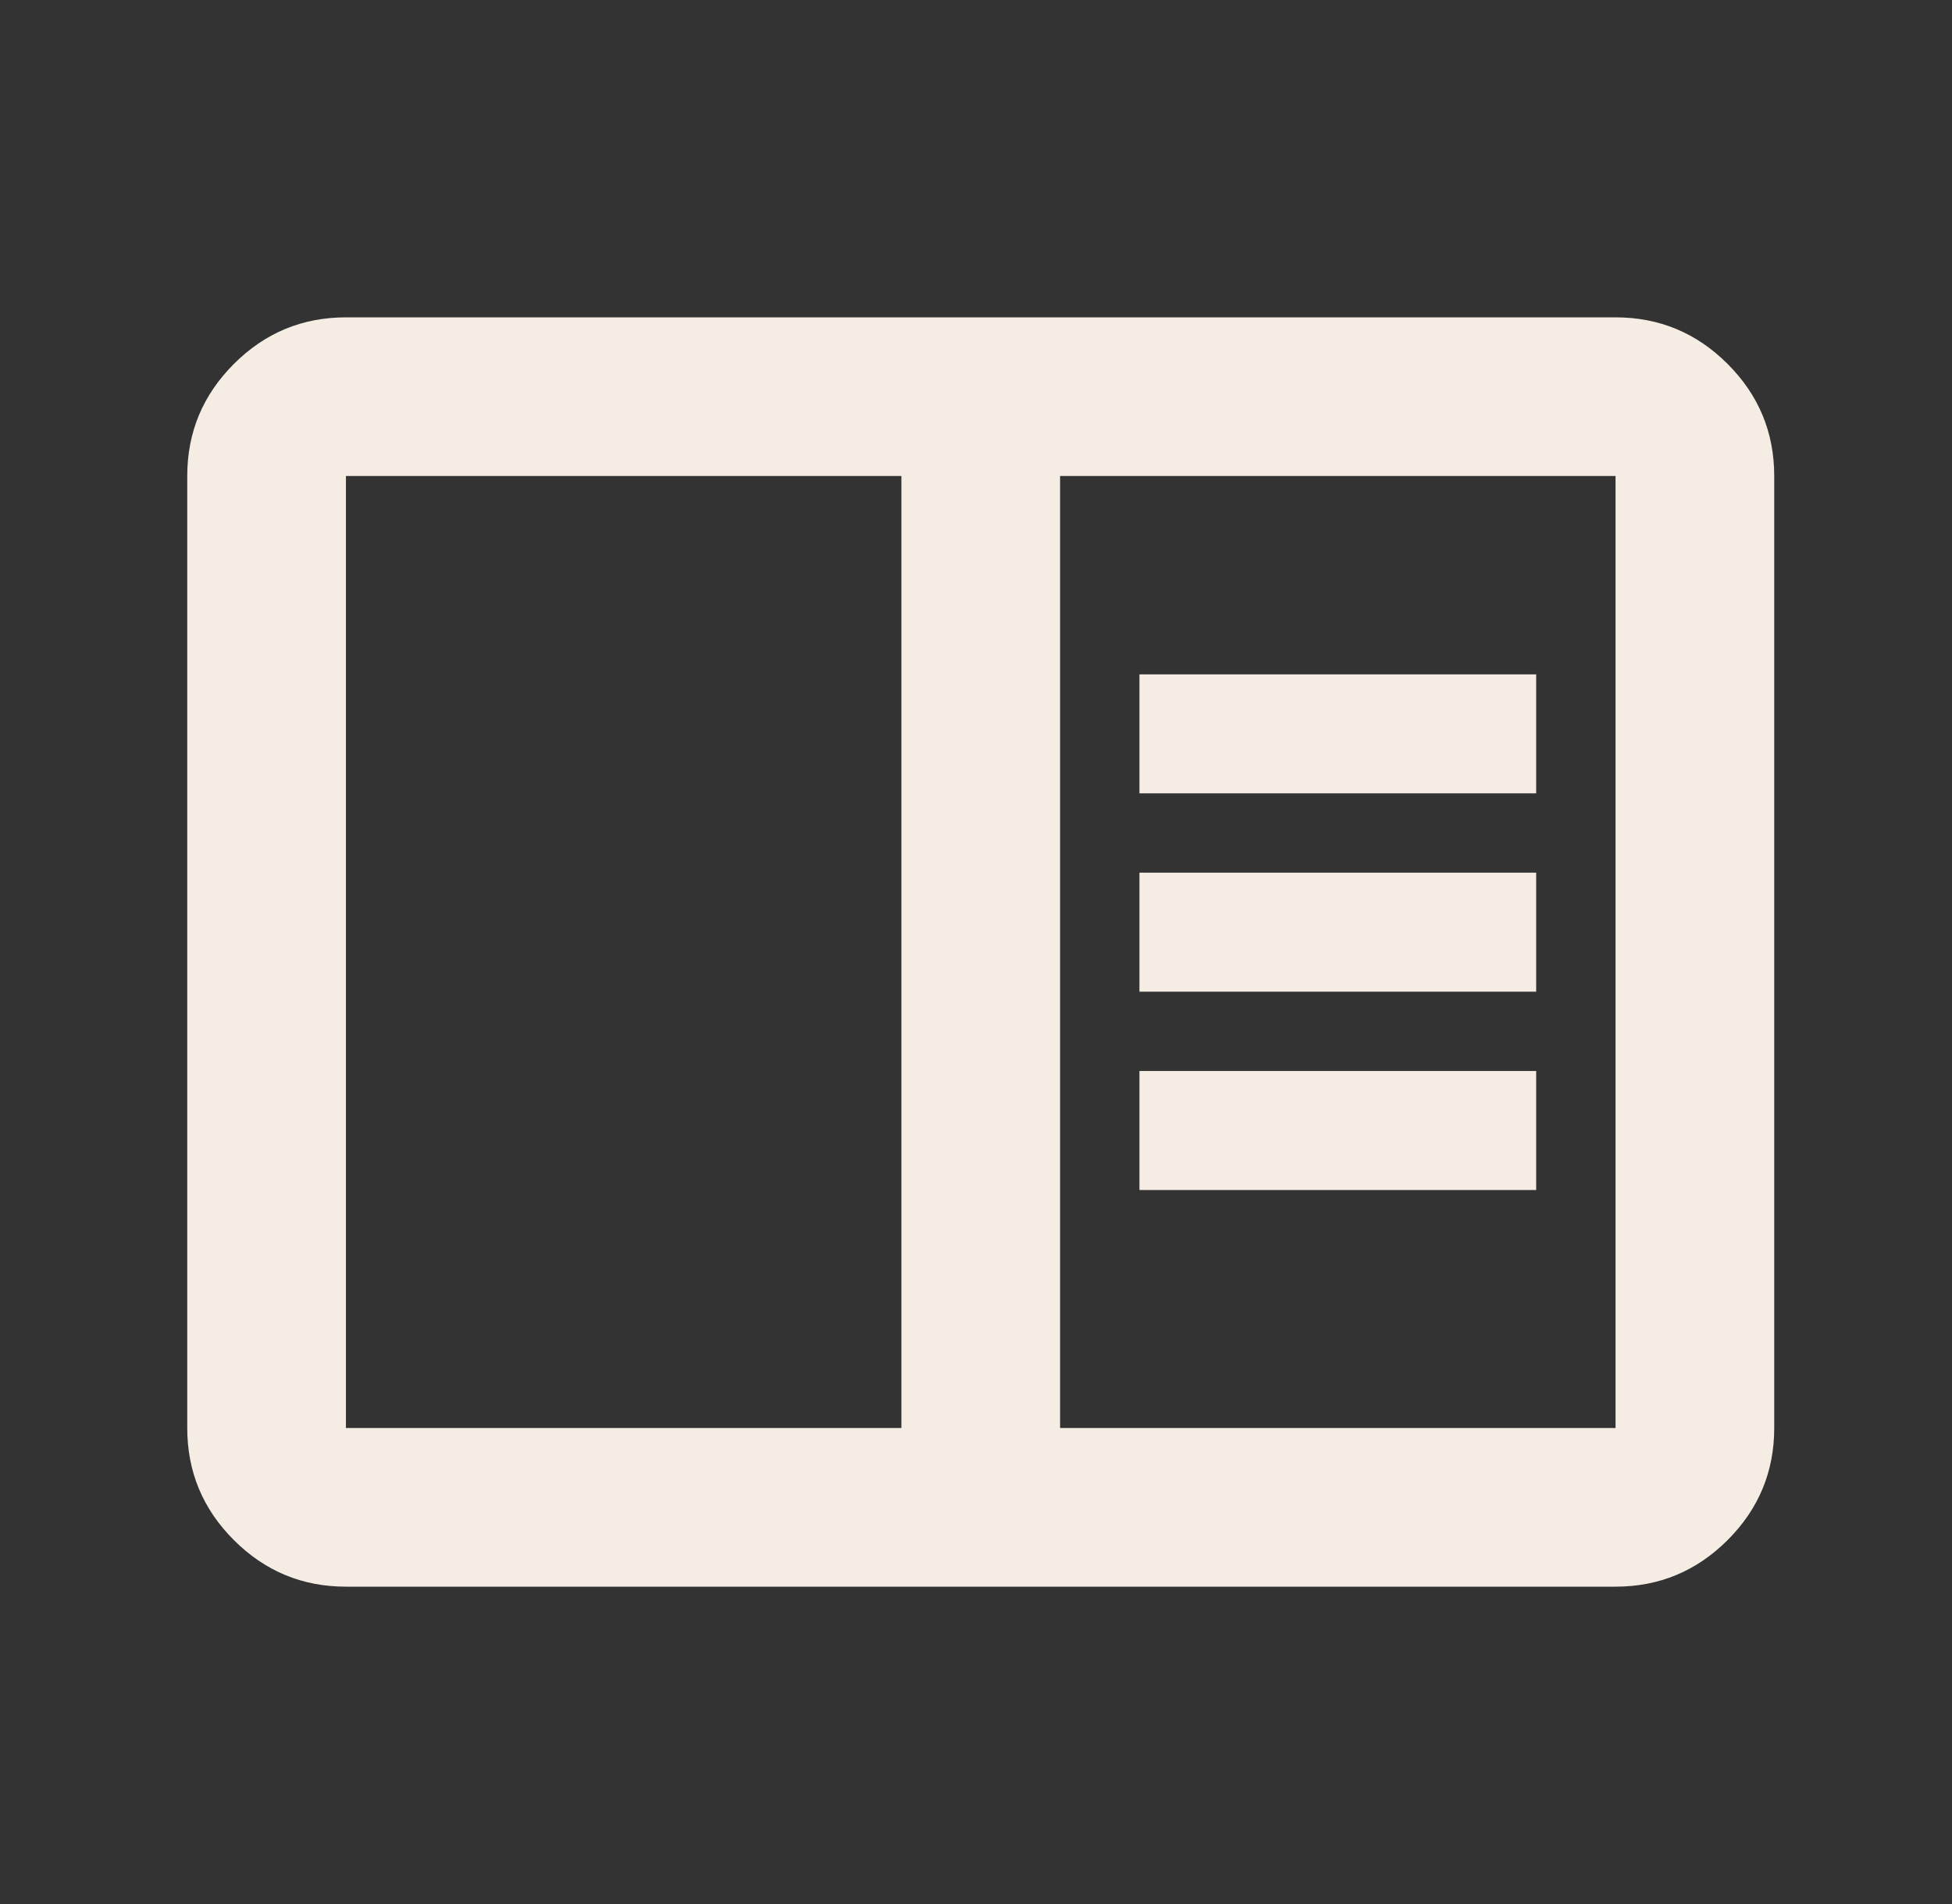 <svg width="41" height="40" viewBox="0 0 41 40" fill="none" xmlns="http://www.w3.org/2000/svg">
<rect x="0" y="0" width="41" height="40" fill="#333333" stroke="none"/>
<mask id="mask0_1812_10493" style="mask-type:alpha" maskUnits="userSpaceOnUse" x="0" y="0" width="41" height="40">
<rect x="0.6" width="40" height="40" fill="#D9D9D9"/>
</mask>
<g mask="url(#mask0_1812_10493)">
<path d="M7.266 33.333C6.349 33.333 5.565 33.007 4.912 32.354C4.259 31.701 3.933 30.917 3.933 30V10C3.933 9.083 4.259 8.299 4.912 7.646C5.565 6.993 6.349 6.667 7.266 6.667H33.933C34.849 6.667 35.634 6.993 36.287 7.646C36.94 8.299 37.266 9.083 37.266 10V30C37.266 30.917 36.94 31.701 36.287 32.354C35.634 33.007 34.849 33.333 33.933 33.333H7.266ZM7.266 30H18.933V10H7.266V30ZM22.266 30H33.933V10H22.266V30ZM23.933 25H32.266V22.5H23.933V25ZM23.933 20.833H32.266V18.333H23.933V20.833ZM23.933 16.667H32.266V14.167H23.933V16.667Z" fill="#F5EDE3"/>
</g>
</svg>
